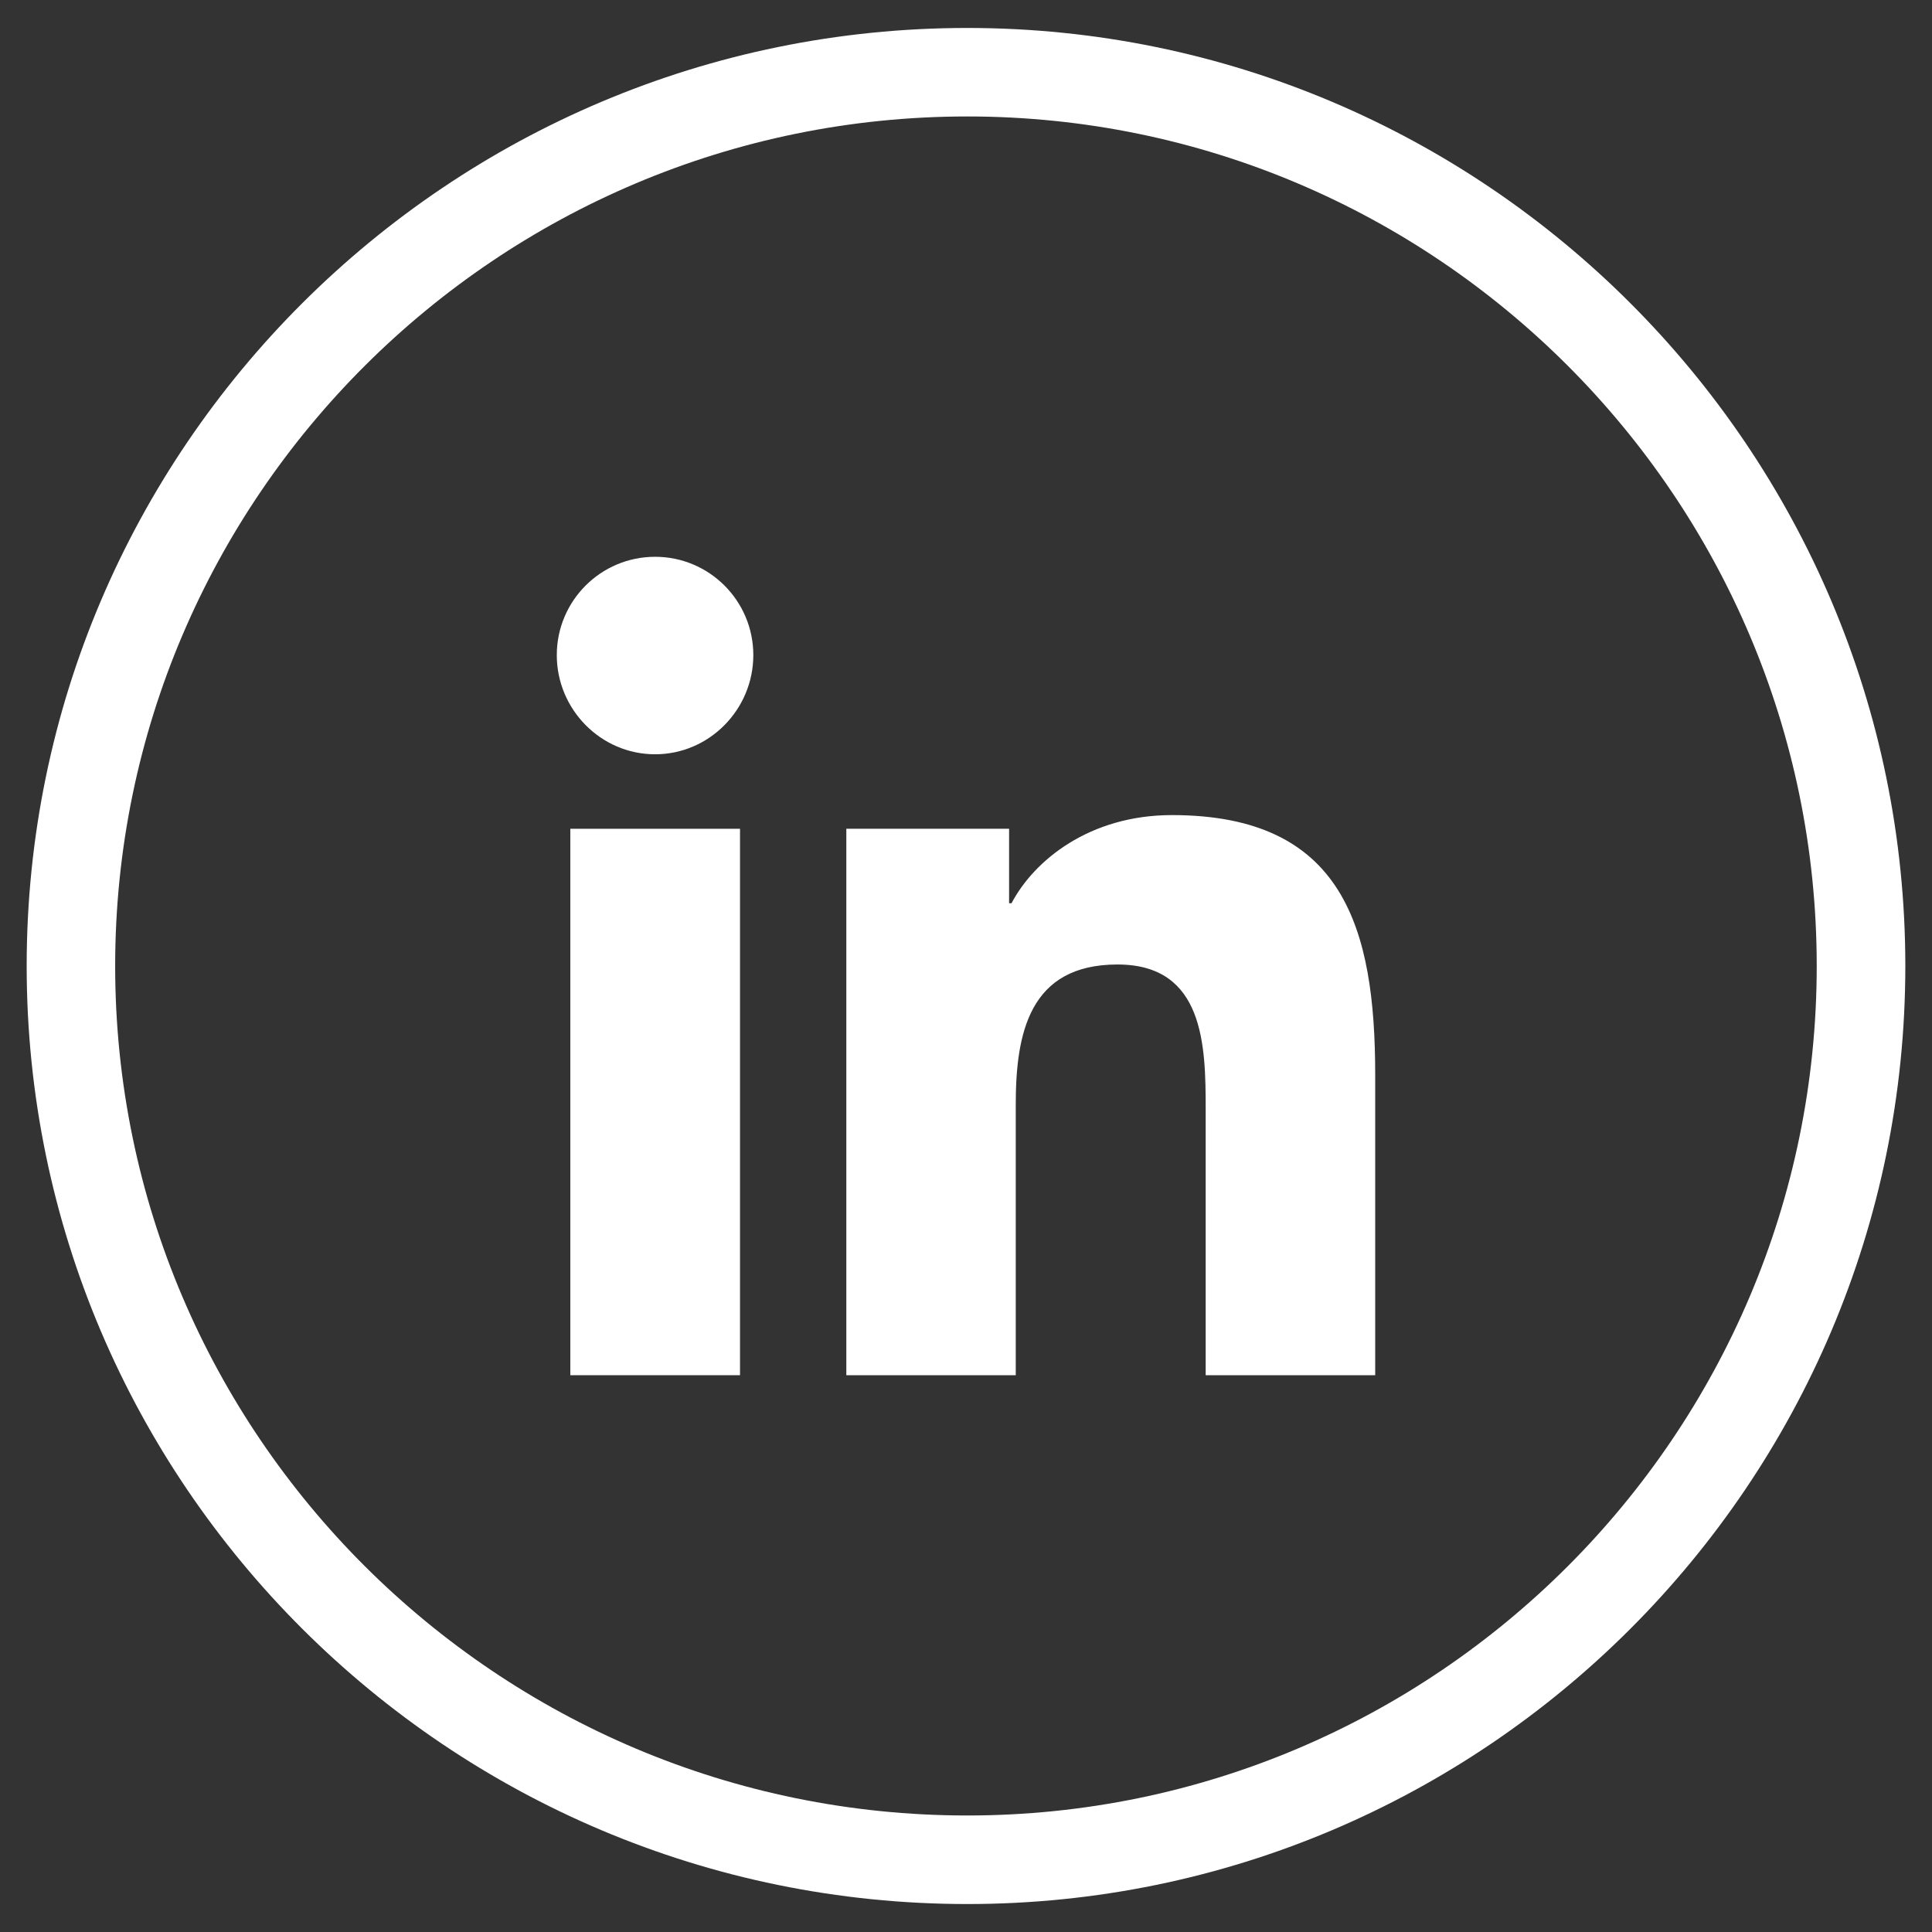 <?xml version="1.0" encoding="utf-8"?>
<!-- Generator: Adobe Illustrator 16.0.0, SVG Export Plug-In . SVG Version: 6.00 Build 0)  -->
<!DOCTYPE svg PUBLIC "-//W3C//DTD SVG 1.1//EN" "http://www.w3.org/Graphics/SVG/1.1/DTD/svg11.dtd">
<svg version="1.1" id="Capa_1" xmlns="http://www.w3.org/2000/svg" xmlns:xlink="http://www.w3.org/1999/xlink" x="0px" y="0px"
	 width="36px" height="36px" viewBox="0 0 36 36" enable-background="new 0 0 36 36" xml:space="preserve">
<rect x="0" y="0" width="36" height="36" fill="#333333" stroke="none"/>
<g>
	<g>
		<g>
			<g>
				<g>
					<path fill="#FFFFFF" d="M18.024,35.479C8.358,35.479,0.497,27.638,0.497,18S8.358,0.521,18.024,0.521
						c9.636,0,17.479,7.842,17.479,17.479S27.66,35.479,18.024,35.479z M18.024,2.17C9.27,2.17,2.146,9.271,2.146,18
						S9.27,33.829,18.024,33.829c8.726,0,15.828-7.101,15.828-15.829S26.75,2.17,18.024,2.17z"/>
				</g>
			</g>
		</g>
	</g>
	<g>
		<path fill="#FFFFFF" d="M25.622,25.625L25.622,25.625h0.003v-5.593c0-2.737-0.589-4.844-3.787-4.844
			c-1.538,0-2.57,0.844-2.99,1.643h-0.045v-1.388H15.77v10.182h3.157v-5.042c0-1.327,0.251-2.611,1.896-2.611
			c1.618,0,1.643,1.516,1.643,2.697v4.956H25.622z"/>
		<path fill="#FFFFFF" d="M10.627,15.443h3.162v10.182h-3.162V15.443z"/>
		<path fill="#FFFFFF" d="M12.207,10.375c-1.012,0-1.832,0.82-1.832,1.832c0,1.011,0.82,1.848,1.832,1.848
			c1.011,0,1.83-0.837,1.83-1.848C14.037,11.195,13.217,10.375,12.207,10.375z"/>
	</g>
</g>
</svg>
